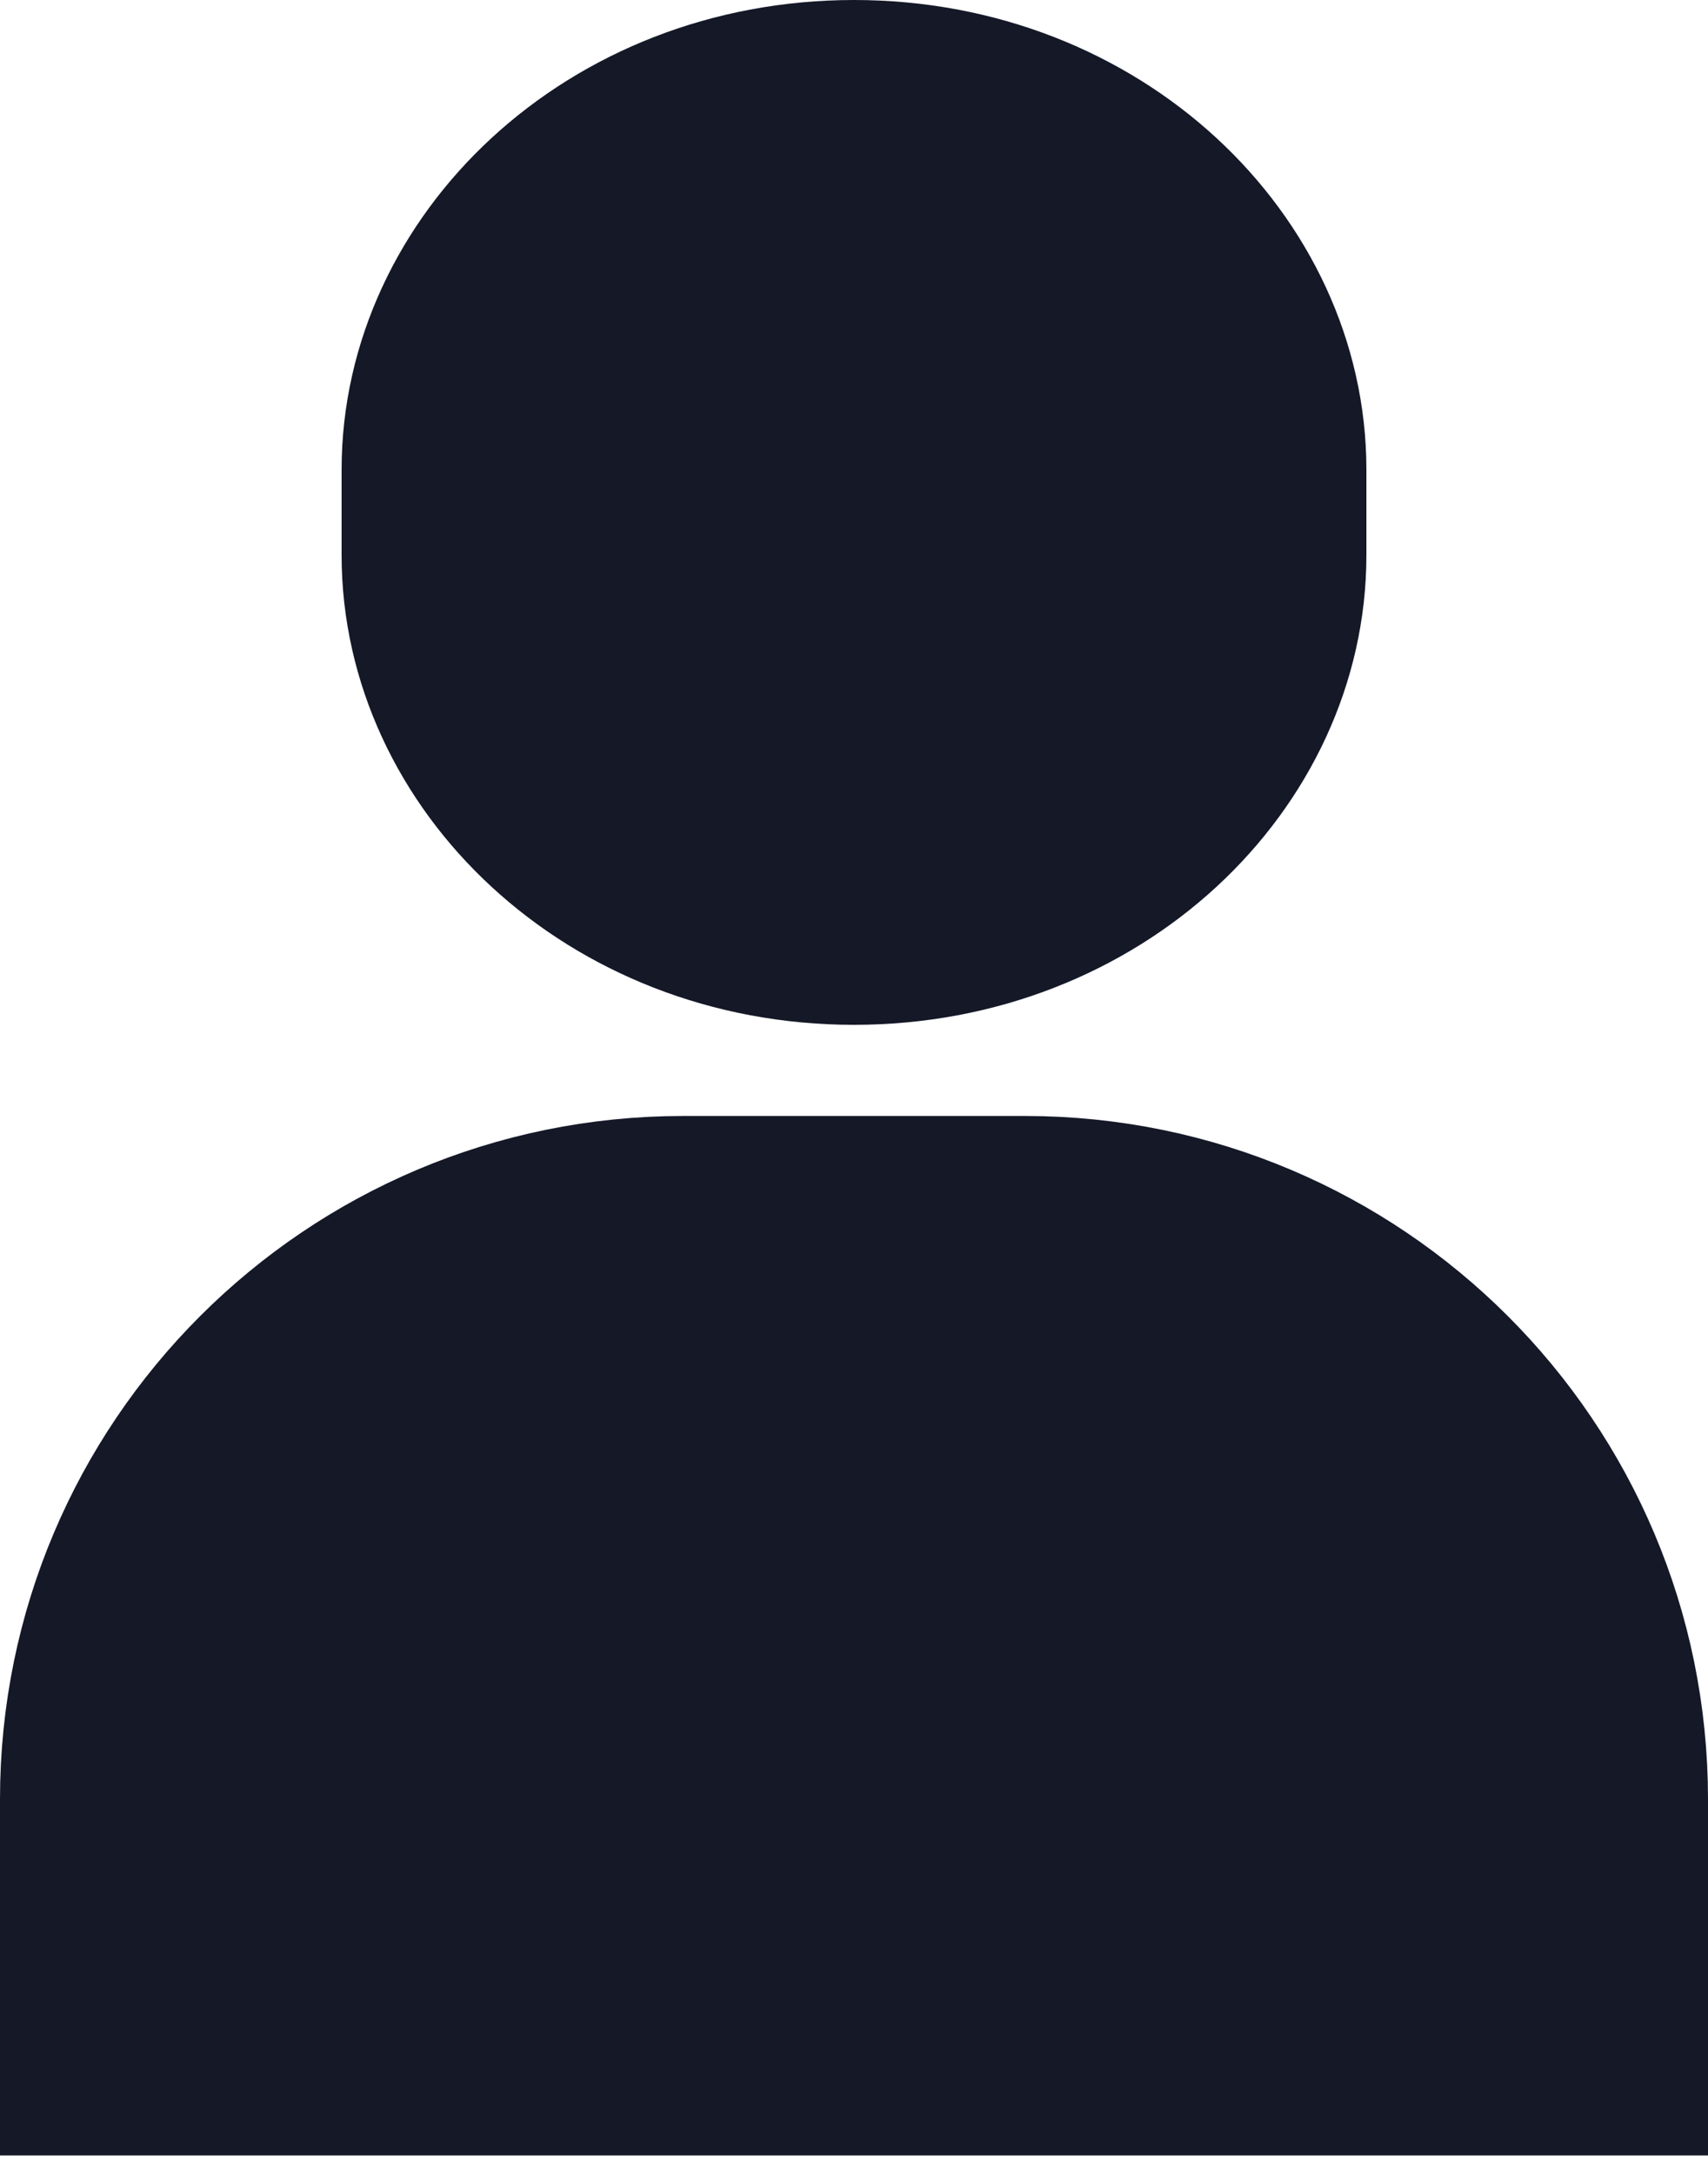 <svg xmlns="http://www.w3.org/2000/svg" fill="none" viewBox="0 0 11 14"><defs/><path fill="#141827" stroke="#141827" stroke-width="1.1" d="M8.25 3.575c0 1.32-1.188 2.475-2.75 2.475s-2.75-1.155-2.75-2.475v-.55c0-1.32 1.188-2.475 2.75-2.475s2.75 1.155 2.75 2.475v.55zM.55 11.587c0-2.126 1.724-3.85 3.85-3.85h2.2c2.126 0 3.85 1.724 3.85 3.85v1.744H.55v-1.744z"/></svg>